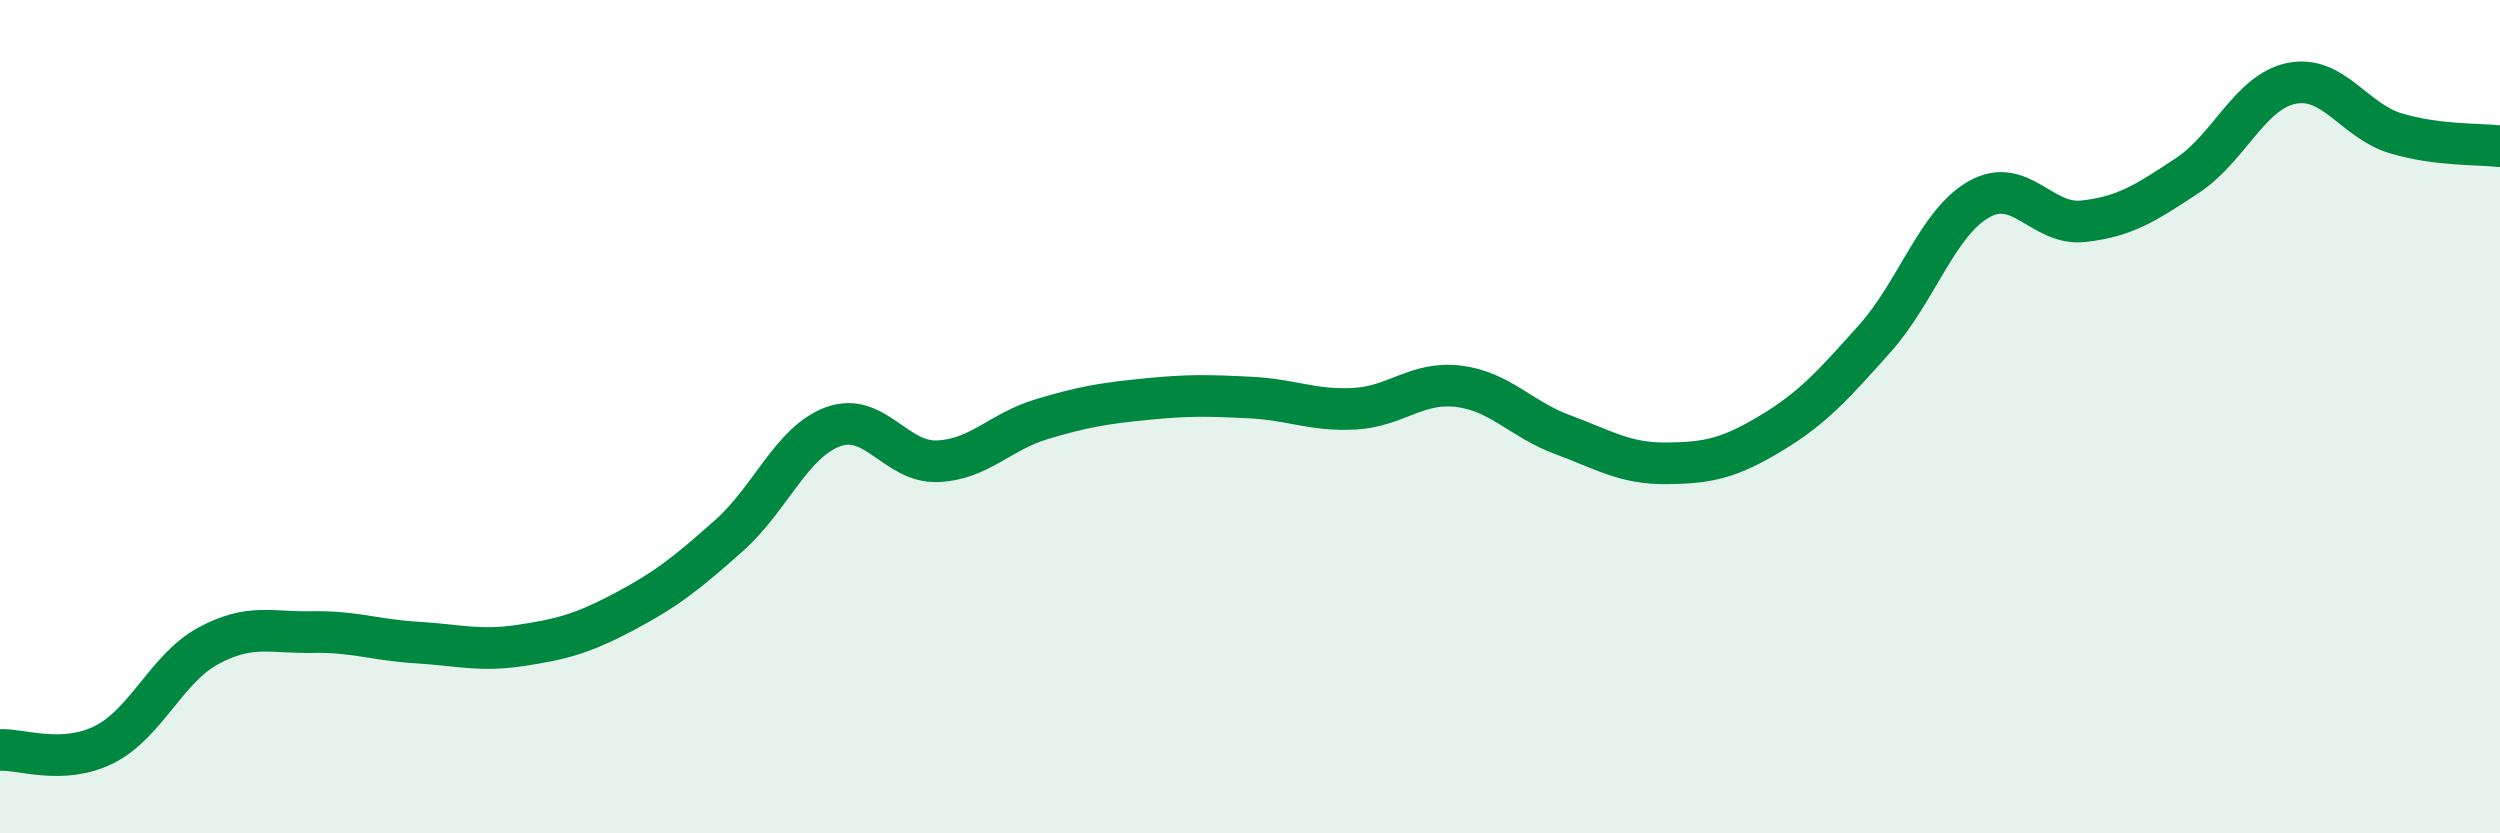 
    <svg width="60" height="20" viewBox="0 0 60 20" xmlns="http://www.w3.org/2000/svg">
      <path
        d="M 0,18 C 0.5,17.97 1.5,18.37 2.5,17.87 C 3.5,17.37 4,16.04 5,15.5 C 6,14.96 6.5,15.19 7.5,15.17 C 8.5,15.15 9,15.36 10,15.42 C 11,15.48 11.5,15.64 12.5,15.49 C 13.5,15.34 14,15.2 15,14.67 C 16,14.14 16.5,13.74 17.5,12.85 C 18.5,11.96 19,10.6 20,10.24 C 21,9.88 21.5,11.11 22.5,11.07 C 23.5,11.03 24,10.36 25,10.06 C 26,9.76 26.5,9.68 27.5,9.58 C 28.5,9.48 29,9.49 30,9.54 C 31,9.59 31.5,9.86 32.5,9.81 C 33.5,9.76 34,9.15 35,9.27 C 36,9.39 36.5,10.06 37.5,10.43 C 38.5,10.8 39,11.13 40,11.12 C 41,11.11 41.5,11 42.5,10.4 C 43.5,9.8 44,9.24 45,8.12 C 46,7 46.5,5.34 47.5,4.78 C 48.5,4.22 49,5.42 50,5.31 C 51,5.2 51.5,4.87 52.5,4.21 C 53.5,3.55 54,2.2 55,2 C 56,1.8 56.5,2.9 57.5,3.2 C 58.5,3.5 59.5,3.45 60,3.51L60 20L0 20Z"
        fill="#008740"
        opacity="0.1"
        stroke-linecap="round"
        stroke-linejoin="round"
      />
      <path
        d="M 0,18 C 0.5,17.97 1.5,18.37 2.5,17.87 C 3.5,17.37 4,16.04 5,15.5 C 6,14.96 6.5,15.19 7.5,15.17 C 8.5,15.15 9,15.36 10,15.42 C 11,15.48 11.5,15.64 12.5,15.49 C 13.5,15.34 14,15.2 15,14.67 C 16,14.14 16.5,13.74 17.5,12.85 C 18.5,11.96 19,10.6 20,10.24 C 21,9.88 21.5,11.11 22.5,11.07 C 23.5,11.03 24,10.36 25,10.06 C 26,9.76 26.5,9.68 27.5,9.58 C 28.5,9.48 29,9.49 30,9.54 C 31,9.59 31.5,9.86 32.5,9.81 C 33.5,9.76 34,9.15 35,9.27 C 36,9.39 36.5,10.06 37.5,10.43 C 38.5,10.8 39,11.13 40,11.12 C 41,11.11 41.5,11 42.5,10.4 C 43.5,9.8 44,9.24 45,8.12 C 46,7 46.5,5.34 47.5,4.78 C 48.5,4.22 49,5.42 50,5.31 C 51,5.2 51.5,4.87 52.5,4.21 C 53.5,3.55 54,2.2 55,2 C 56,1.8 56.5,2.9 57.5,3.2 C 58.5,3.5 59.5,3.45 60,3.51"
        stroke="#008740"
        stroke-width="1"
        fill="none"
        stroke-linecap="round"
        stroke-linejoin="round"
      />
    </svg>
  
